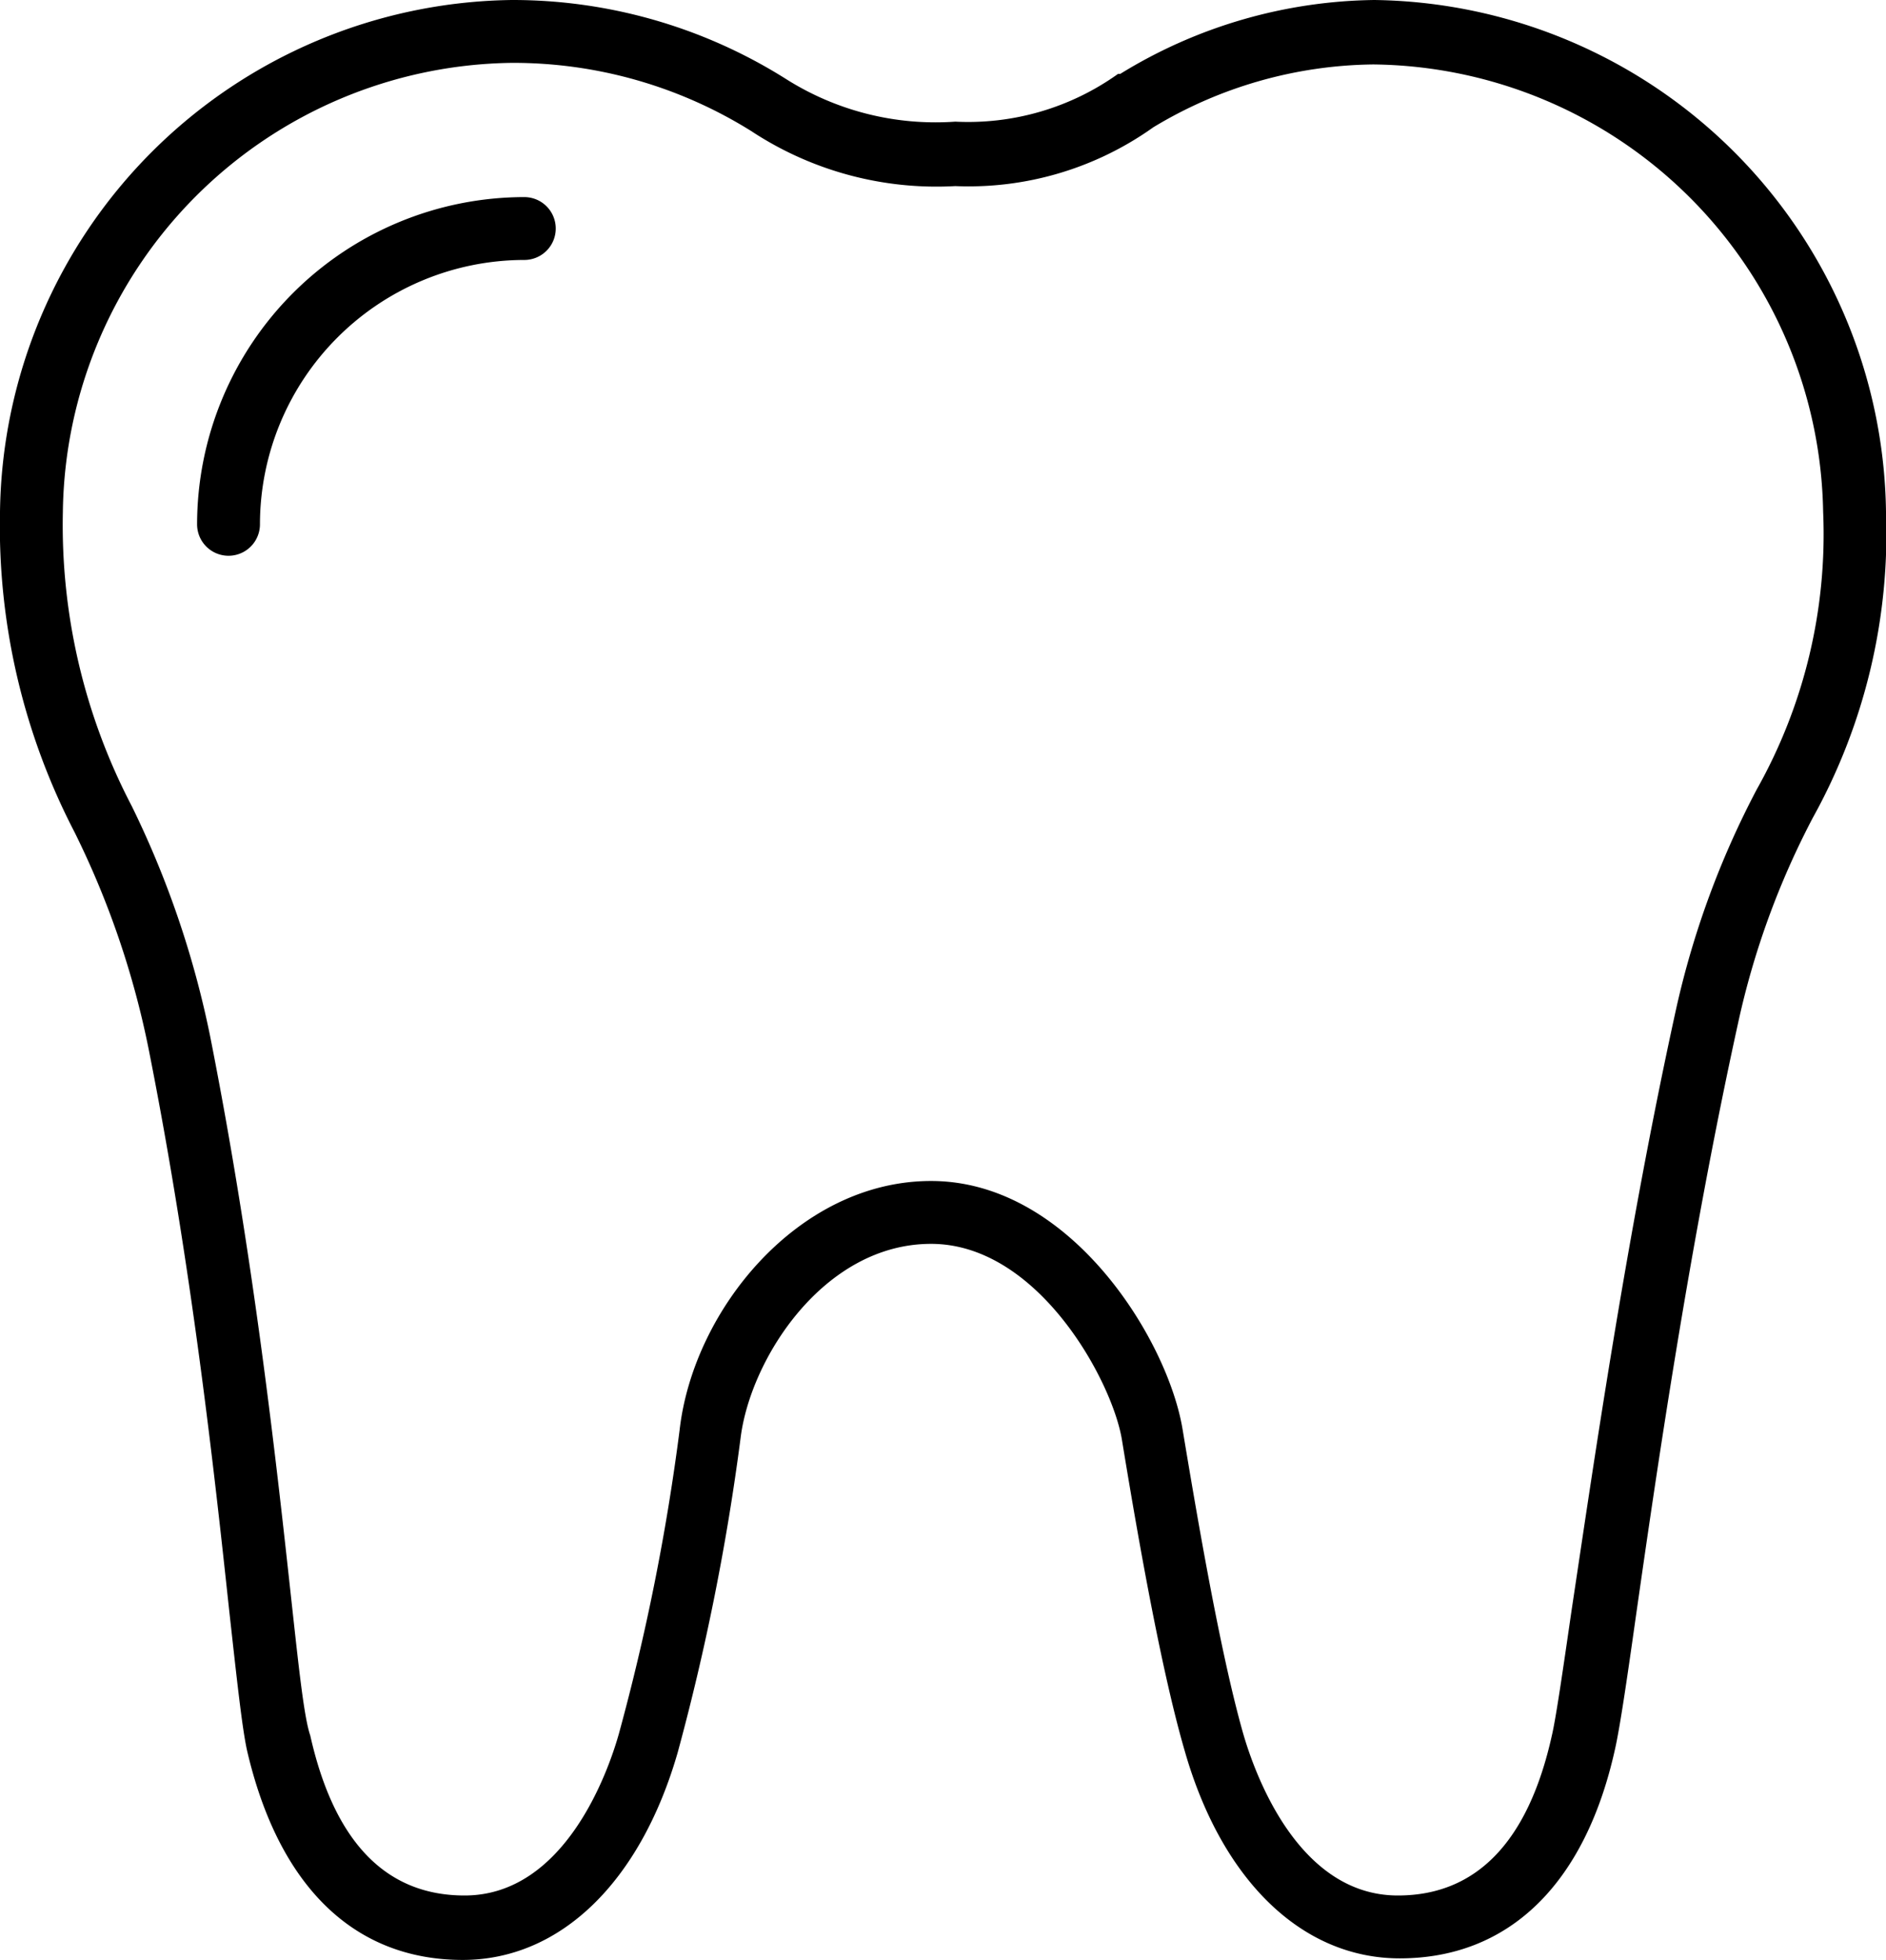 <svg xmlns="http://www.w3.org/2000/svg" viewBox="0 0 60 62.35"><title>picto-dentalCare</title><g id="Calque_2" data-name="Calque 2"><g id="Calque_17" data-name="Calque 17"><path d="M43.72,0a15.76,15.76,0,0,0-8.08,2.35l-.07,0a8.2,8.2,0,0,1-5.18,1.52A8.89,8.89,0,0,1,25,2.51,16.31,16.31,0,0,0,16.28,0,16.5,16.5,0,0,0,0,16.28,21.13,21.13,0,0,0,2.37,26.47a27.84,27.84,0,0,1,2.35,6.86c1.38,6.93,2.1,13.52,2.57,17.89.25,2.25.41,3.74.57,4.47,1,4.3,3.39,6.66,6.86,6.66,3.1,0,5.65-2.47,6.84-6.6a74.84,74.84,0,0,0,2-10c.31-2.53,2.65-6.18,6.06-6.18s5.76,4.36,6.07,6.22c.38,2.31,1.18,7.1,2,9.91,1.18,4.13,3.74,6.6,6.84,6.6,3.47,0,5.9-2.36,6.85-6.66.15-.67.36-2.07.66-4.2.63-4.4,1.69-11.78,3.26-18.92A25.82,25.82,0,0,1,57.68,26,18.65,18.65,0,0,0,60,16.28,16.5,16.5,0,0,0,43.72,0ZM55.89,25.11a28,28,0,0,0-2.57,7C51.73,39.35,50.67,46.77,50,51.21c-.28,1.93-.5,3.45-.63,4-.75,3.38-2.4,5.09-4.9,5.09-3.2,0-4.57-3.94-4.92-5.15-.77-2.7-1.55-7.42-1.93-9.69-.47-2.83-3.56-7.89-8-7.89-4.22,0-7.57,4.1-8,7.93a70.7,70.7,0,0,1-1.93,9.65c-.34,1.21-1.72,5.15-4.91,5.15-2.51,0-4.15-1.71-4.91-5.09C9.67,54.63,9.5,53,9.28,51c-.48-4.4-1.2-11-2.6-18.06a30.3,30.3,0,0,0-2.49-7.3A19.29,19.29,0,0,1,2,16.28,14.47,14.47,0,0,1,16.28,2,14.29,14.29,0,0,1,23.9,4.17a10.7,10.7,0,0,0,6.49,1.75,10.12,10.12,0,0,0,6.3-1.87,13.8,13.8,0,0,1,7-2A14.47,14.47,0,0,1,58,16.28,16.55,16.55,0,0,1,55.89,25.11Z"/><path d="M16.68,6.27A10.42,10.42,0,0,0,6.27,16.68a1,1,0,0,0,2,0,8.42,8.42,0,0,1,8.41-8.41,1,1,0,0,0,0-2Z"/></g></g></svg>